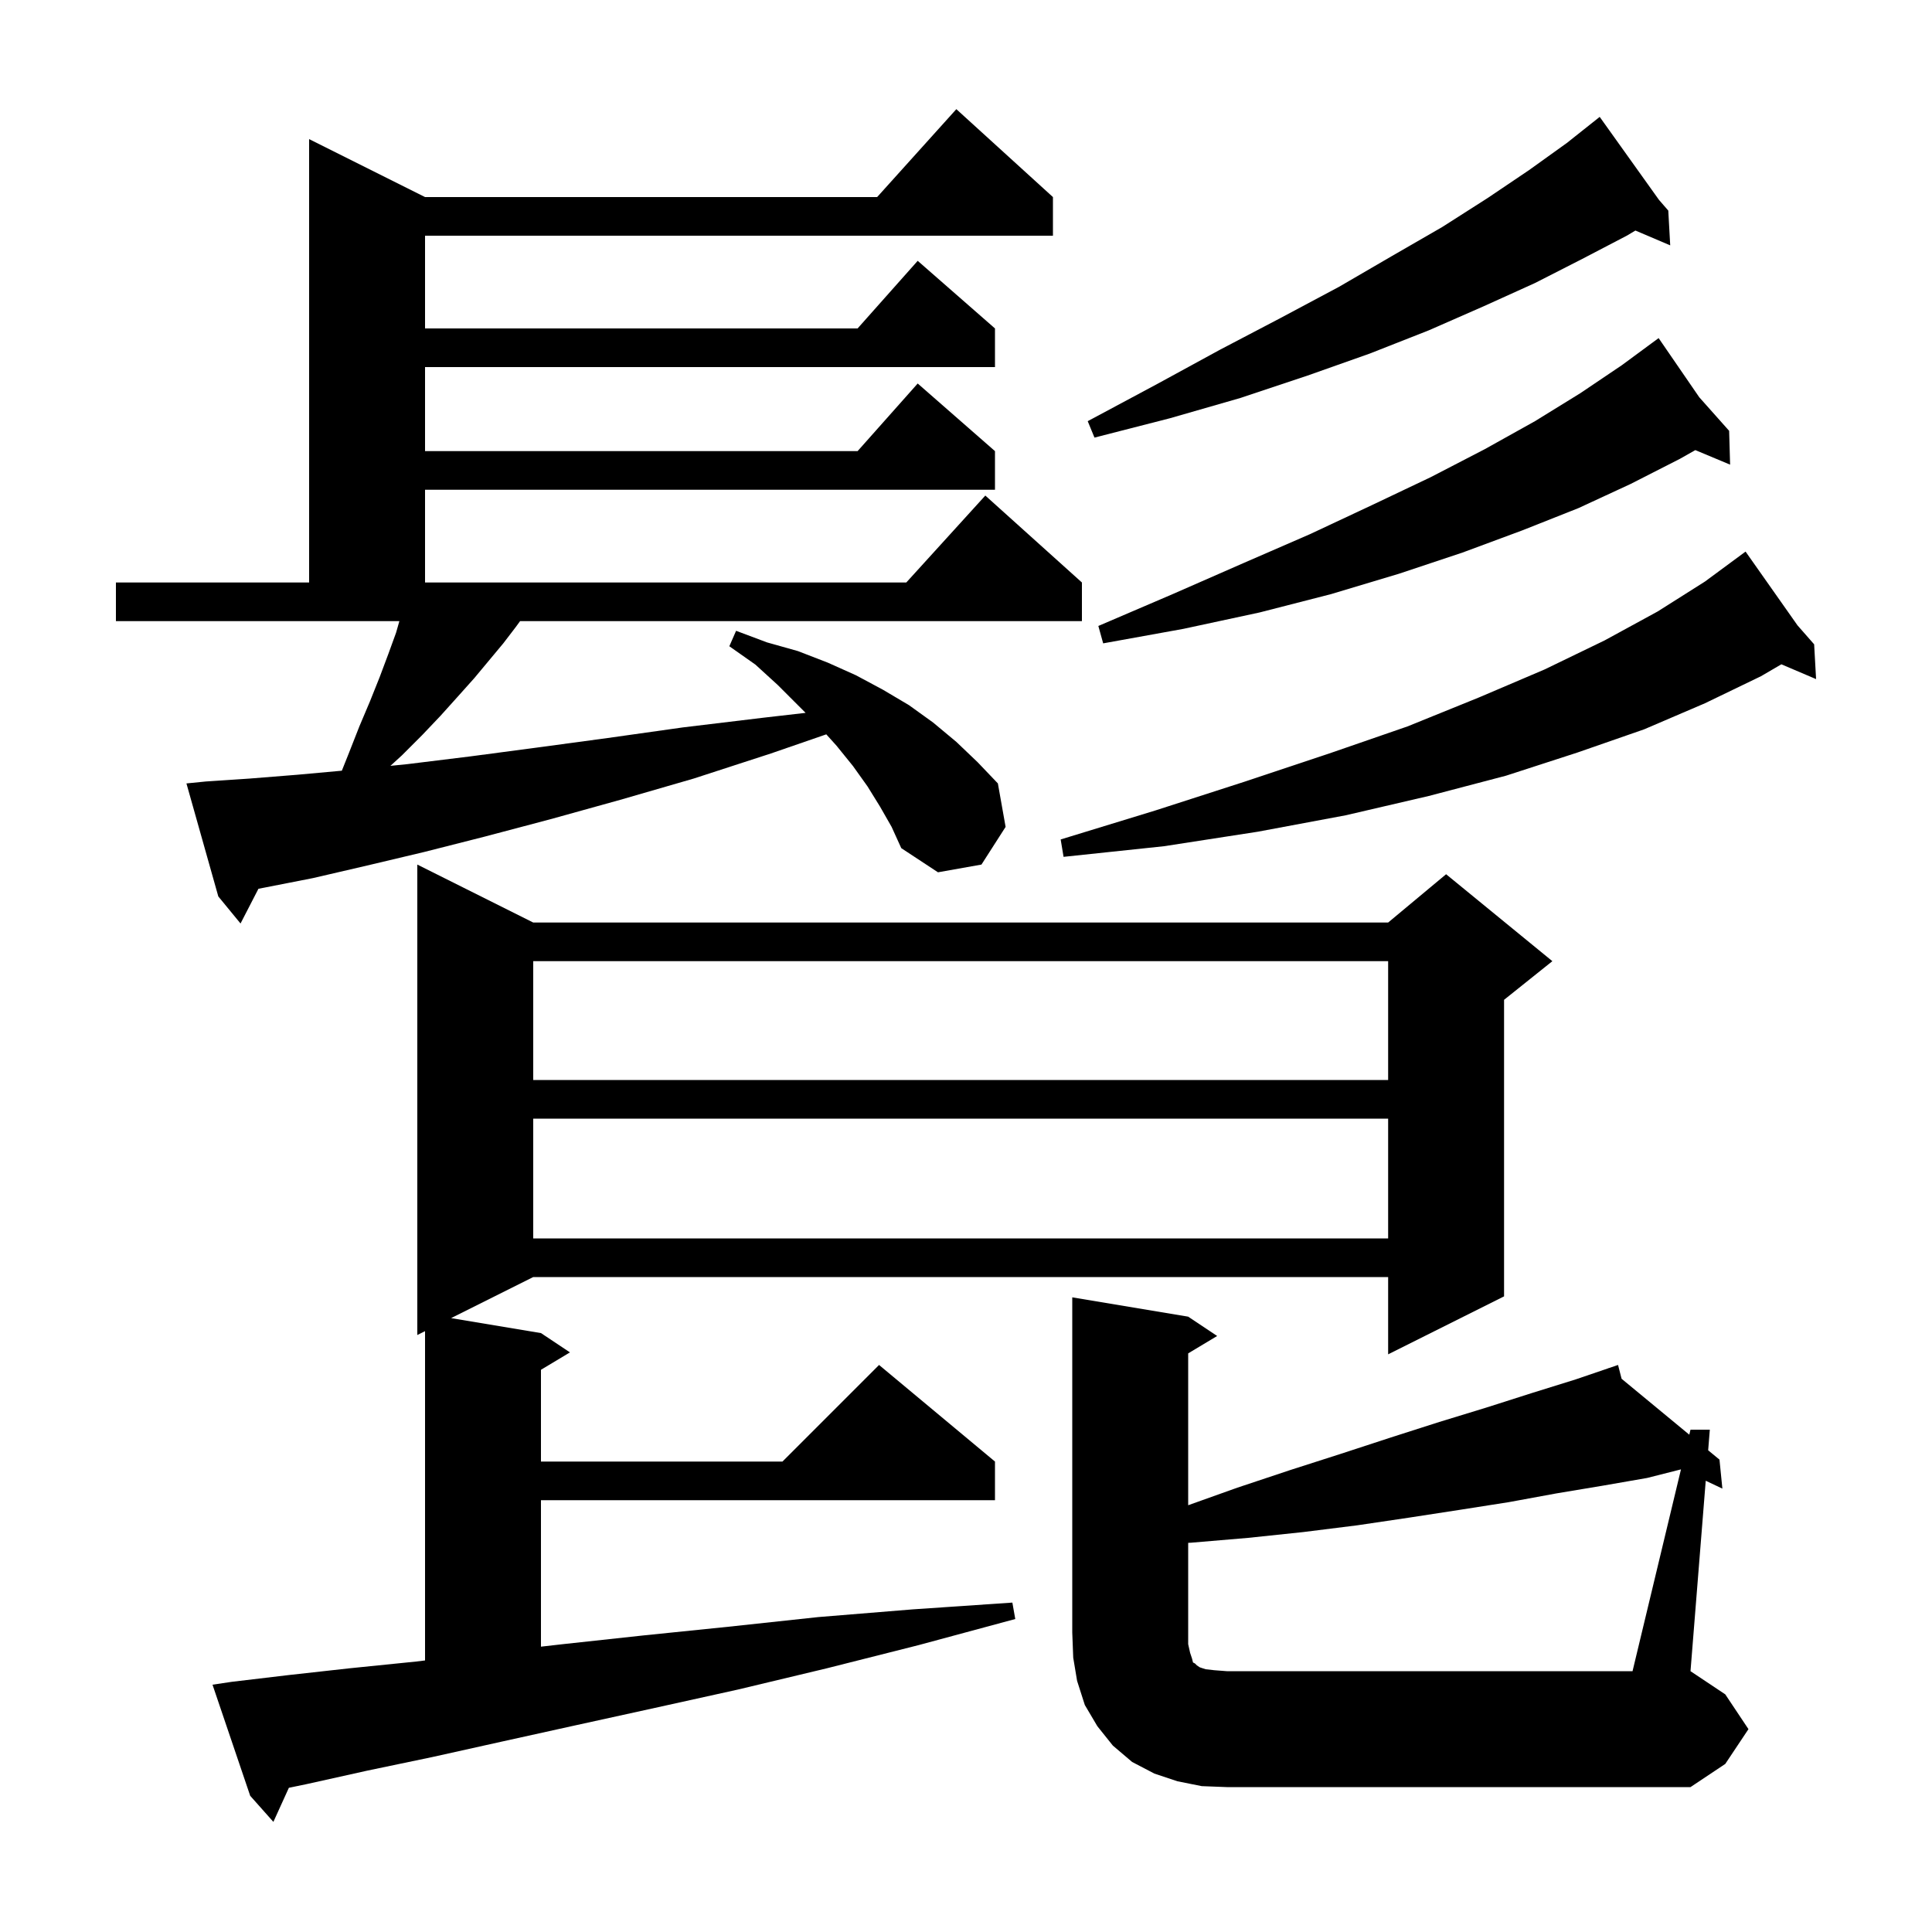 <svg xmlns="http://www.w3.org/2000/svg" xmlns:xlink="http://www.w3.org/1999/xlink" version="1.1" baseProfile="full" viewBox="0 0 200 200" width="200" height="200"><g fill="currentColor"><path d="M 24.0 174.1 L 29.9 173.4 L 36.2 172.7 L 43.1 172.0 L 44.0 171.889 L 44.0 137.8 L 43.2 138.2 L 43.2 89.5 L 55.2 95.5 L 143.7 95.5 L 149.7 90.5 L 160.7 99.5 L 155.7 103.5 L 155.7 134.2 L 143.7 140.2 L 143.7 132.2 L 55.2 132.2 L 46.7 136.45 L 56.0 138.0 L 59.0 140.0 L 56.0 141.8 L 56.0 151.3 L 81.0 151.3 L 91.0 141.3 L 103.0 151.3 L 103.0 155.3 L 56.0 155.3 L 56.0 170.462 L 58.3 170.2 L 66.6 169.3 L 75.4 168.4 L 84.7 167.4 L 94.5 166.6 L 104.8 165.9 L 105.1 167.6 L 95.1 170.3 L 85.6 172.7 L 76.4 174.9 L 67.8 176.8 L 59.6 178.6 L 51.9 180.3 L 44.7 181.9 L 38.0 183.3 L 31.7 184.7 L 29.904 185.072 L 28.3 188.6 L 25.9 185.9 L 22.0 174.4 Z M 174.014 152.11 L 170.5 153.0 L 165.9 153.8 L 161.1 154.6 L 156.2 155.5 L 151.1 156.3 L 145.9 157.1 L 140.5 157.9 L 134.9 158.6 L 129.2 159.2 L 123.3 159.7 L 123.0 159.715 L 123.0 170.2 L 123.2 171.1 L 123.4 171.7 L 123.5 172.1 L 123.7 172.2 L 123.9 172.4 L 124.2 172.6 L 124.8 172.8 L 125.7 172.9 L 127.0 173.0 L 169.0 173.0 Z M 55.2 115.8 L 55.2 128.2 L 143.7 128.2 L 143.7 115.8 Z M 55.2 99.5 L 55.2 111.8 L 143.7 111.8 L 143.7 99.5 Z M 91.1 83.5 L 89.8 81.4 L 88.3 79.3 L 86.6 77.2 L 85.537 76.019 L 79.8 78.0 L 71.8 80.6 L 64.2 82.8 L 57.0 84.8 L 50.2 86.6 L 43.9 88.2 L 38.0 89.6 L 32.4 90.9 L 27.3 91.9 L 26.754 92.005 L 24.9 95.6 L 22.6 92.8 L 19.3 81.1 L 21.3 80.9 L 25.8 80.6 L 30.8 80.2 L 35.387 79.783 L 36.1 78.0 L 37.2 75.2 L 38.3 72.6 L 39.3 70.1 L 40.2 67.7 L 41.0 65.5 L 41.343 64.3 L 12.0 64.3 L 12.0 60.3 L 32.0 60.3 L 32.0 14.4 L 44.0 20.4 L 90.802 20.4 L 99.0 11.3 L 109.0 20.4 L 109.0 24.4 L 44.0 24.4 L 44.0 34.0 L 88.778 34.0 L 95.0 27.0 L 103.0 34.0 L 103.0 38.0 L 44.0 38.0 L 44.0 46.7 L 88.778 46.7 L 95.0 39.7 L 103.0 46.7 L 103.0 50.7 L 44.0 50.7 L 44.0 60.3 L 93.818 60.3 L 102.0 51.3 L 112.0 60.3 L 112.0 64.3 L 53.838 64.3 L 53.4 64.9 L 52.1 66.6 L 49.1 70.2 L 47.4 72.1 L 45.6 74.1 L 43.7 76.1 L 41.6 78.2 L 40.416 79.281 L 42.2 79.1 L 48.7 78.3 L 55.5 77.4 L 62.9 76.4 L 70.7 75.3 L 79.0 74.3 L 83.395 73.795 L 80.5 70.9 L 78.2 68.8 L 75.5 66.9 L 76.2 65.3 L 79.4 66.5 L 82.6 67.4 L 85.7 68.6 L 88.6 69.9 L 91.4 71.4 L 94.1 73.0 L 96.6 74.8 L 99.0 76.8 L 101.2 78.9 L 103.3 81.1 L 104.1 85.6 L 101.6 89.5 L 97.1 90.3 L 93.3 87.8 L 92.3 85.6 Z M 186.078 64.738 L 187.8 66.7 L 188.0 70.3 L 184.405 68.769 L 182.3 70.0 L 176.5 72.8 L 170.2 75.5 L 163.3 77.9 L 155.9 80.3 L 147.9 82.4 L 139.3 84.4 L 130.2 86.1 L 120.5 87.6 L 110.1 88.7 L 109.8 86.9 L 119.6 83.9 L 128.9 80.9 L 137.6 78.0 L 145.7 75.2 L 153.1 72.2 L 159.9 69.3 L 166.1 66.3 L 171.6 63.3 L 176.5 60.2 L 180.7 57.1 Z M 175.908 41.126 L 179.0 44.6 L 179.1 48.1 L 175.501 46.595 L 173.9 47.5 L 168.8 50.1 L 163.4 52.6 L 157.6 54.9 L 151.4 57.2 L 144.8 59.4 L 137.8 61.5 L 130.4 63.4 L 122.5 65.1 L 114.2 66.6 L 113.7 64.8 L 121.4 61.5 L 128.7 58.3 L 135.6 55.3 L 142.0 52.3 L 148.1 49.4 L 153.7 46.5 L 158.9 43.6 L 163.6 40.7 L 167.9 37.8 L 170.945 35.556 L 170.9 35.5 L 170.948 35.554 L 171.7 35.0 Z M 171.733 20.686 L 172.7 21.8 L 172.9 25.4 L 169.298 23.866 L 168.4 24.4 L 163.8 26.8 L 158.9 29.3 L 153.6 31.7 L 147.9 34.2 L 141.8 36.6 L 135.3 38.9 L 128.4 41.2 L 121.1 43.3 L 113.3 45.3 L 112.6 43.6 L 119.7 39.8 L 126.3 36.2 L 132.6 32.9 L 138.6 29.7 L 144.1 26.5 L 149.3 23.5 L 154.0 20.5 L 158.3 17.6 L 162.2 14.8 L 164.818 12.721 L 164.8 12.7 L 164.818 12.721 L 165.6 12.1 Z M 181.0 179.0 L 178.6 182.6 L 175.0 185.0 L 127.0 185.0 L 124.4 184.9 L 121.9 184.4 L 119.5 183.6 L 117.2 182.4 L 115.2 180.7 L 113.6 178.7 L 112.3 176.5 L 111.5 174.0 L 111.1 171.6 L 111.0 169.0 L 111.0 134.3 L 123.0 136.3 L 126.0 138.3 L 123.0 140.1 L 123.0 155.821 L 128.1 154.0 L 133.5 152.2 L 138.8 150.5 L 144.0 148.8 L 149.0 147.2 L 153.9 145.7 L 158.6 144.2 L 163.1 142.8 L 166.513 141.637 L 166.5 141.6 L 166.535 141.629 L 167.5 141.3 L 167.866 142.729 L 174.875 148.519 L 175.0 148.0 L 177.0 148.0 L 176.829 150.133 L 178.0 151.1 L 178.3 154.1 L 176.577 153.286 L 175.0 173.0 L 178.6 175.4 Z "/></g></svg>